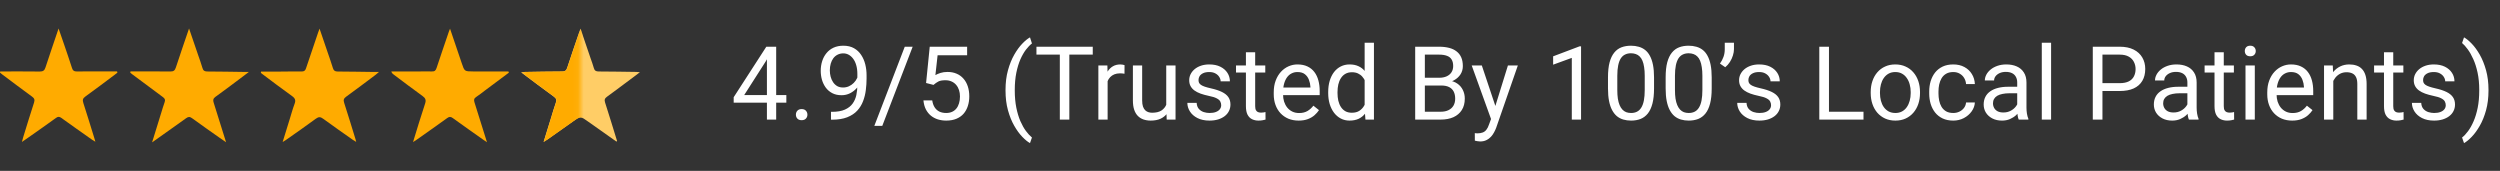 <svg width="439" height="30" viewBox="0 0 439 30" fill="none" xmlns="http://www.w3.org/2000/svg">
<rect x="0" y="0" width="439" height="30" fill="#333333" stroke="none"/>
<path d="M45.835 12.579C46.598 12.579 47.368 12.585 48.131 12.579C49.74 12.566 51.356 12.54 52.966 12.553C53.408 12.559 53.607 12.399 53.742 11.982C54.434 9.885 55.152 7.795 55.864 5.705C55.922 5.525 55.992 5.352 56.114 5.031C56.602 6.455 57.044 7.744 57.48 9.033C57.813 10.007 58.16 10.976 58.461 11.963C58.596 12.412 58.827 12.553 59.288 12.559C61.436 12.566 63.584 12.611 65.733 12.636C65.944 12.636 66.156 12.636 66.547 12.636C66.271 12.873 66.124 13.015 65.963 13.13C64.245 14.419 62.533 15.714 60.789 16.977C60.378 17.279 60.263 17.535 60.43 18.042C61.122 20.164 61.763 22.3 62.424 24.435C62.462 24.55 62.488 24.672 62.552 24.916C62.308 24.768 62.148 24.685 62.007 24.589C60.25 23.351 58.487 22.127 56.755 20.857C56.281 20.511 55.967 20.479 55.473 20.838C53.748 22.114 51.978 23.332 50.221 24.57C50.074 24.679 49.907 24.768 49.631 24.942C50.08 23.48 50.491 22.159 50.901 20.831C51.17 19.972 51.401 19.093 51.722 18.253C51.959 17.631 51.856 17.279 51.292 16.875C49.439 15.56 47.637 14.169 45.81 12.809C45.822 12.726 45.829 12.649 45.835 12.579Z" fill="#FFAB00"/>
<path d="M89.35 12.764C87.958 13.803 86.573 14.841 85.182 15.874C84.662 16.259 84.168 16.675 83.624 17.022C83.219 17.285 83.187 17.554 83.322 17.99C84.053 20.26 84.752 22.536 85.515 24.979C85.233 24.787 85.053 24.665 84.874 24.543C83.085 23.28 81.283 22.023 79.513 20.734C79.128 20.452 78.878 20.471 78.506 20.747C76.698 22.055 74.864 23.338 73.037 24.627C72.902 24.723 72.767 24.8 72.53 24.947C73.248 22.626 73.902 20.407 74.64 18.214C74.858 17.56 74.723 17.24 74.184 16.849C72.453 15.611 70.767 14.316 69.061 13.04C68.933 12.944 68.811 12.835 68.715 12.552C70.19 12.552 71.665 12.552 73.139 12.552C74.043 12.552 74.948 12.514 75.845 12.546C76.326 12.565 76.519 12.373 76.66 11.943C77.365 9.801 78.103 7.673 78.827 5.537C78.872 5.403 78.93 5.268 79.026 5.037C79.738 7.121 80.417 9.109 81.084 11.103C81.565 12.533 81.559 12.54 83.098 12.546C85.162 12.552 87.221 12.546 89.285 12.546C89.311 12.623 89.33 12.693 89.35 12.764Z" fill="#FFAB00"/>
<path d="M22.912 12.541C25.252 12.541 27.593 12.522 29.94 12.554C30.498 12.56 30.716 12.355 30.882 11.848C31.613 9.604 32.389 7.379 33.197 5C33.755 6.635 34.262 8.123 34.775 9.617C35.038 10.386 35.326 11.156 35.551 11.938C35.685 12.425 35.948 12.554 36.429 12.554C38.577 12.56 40.732 12.605 42.88 12.631C43.092 12.631 43.297 12.631 43.707 12.631C43.047 13.131 42.546 13.515 42.033 13.894C40.636 14.933 39.251 15.991 37.833 17.004C37.423 17.299 37.378 17.575 37.519 18.023C38.244 20.287 38.943 22.563 39.699 24.981C39.238 24.667 38.898 24.436 38.558 24.192C36.942 23.051 35.32 21.922 33.723 20.755C33.313 20.454 33.05 20.492 32.659 20.774C30.729 22.166 28.773 23.532 26.708 25C27.272 23.172 27.792 21.48 28.317 19.793C28.51 19.178 28.683 18.556 28.907 17.953C29.061 17.536 28.959 17.305 28.606 17.049C26.804 15.728 25.015 14.381 23.226 13.047C23.111 12.958 22.995 12.868 22.88 12.778C22.886 12.688 22.899 12.611 22.912 12.541Z" fill="#FFAB00"/>
<path d="M0.032 12.547C2.353 12.547 4.668 12.527 6.989 12.56C7.573 12.566 7.817 12.367 7.99 11.835C8.714 9.61 9.477 7.404 10.285 5.006C10.619 5.961 10.895 6.763 11.17 7.558C11.67 9.02 12.177 10.482 12.645 11.95C12.786 12.399 13.004 12.553 13.472 12.547C15.832 12.527 18.198 12.54 20.558 12.54C20.577 12.611 20.603 12.681 20.622 12.752C20.449 12.887 20.276 13.028 20.103 13.156C18.397 14.432 16.704 15.721 14.979 16.958C14.518 17.285 14.473 17.58 14.633 18.081C15.287 20.081 15.89 22.095 16.518 24.102C16.589 24.326 16.646 24.544 16.749 24.89C16.499 24.736 16.339 24.66 16.198 24.557C14.389 23.281 12.575 22.011 10.786 20.716C10.433 20.459 10.189 20.447 9.83 20.71C8.195 21.896 6.541 23.05 4.886 24.211C4.591 24.422 4.29 24.621 3.847 24.929C3.944 24.557 4.001 24.326 4.072 24.102C4.7 22.075 5.316 20.036 5.976 18.023C6.143 17.516 6.028 17.253 5.617 16.958C3.899 15.708 2.199 14.425 0.494 13.149C0.327 13.021 0.167 12.893 0 12.758C0.006 12.694 0.019 12.617 0.032 12.547Z" fill="#FFAB00"/>
<path d="M108.246 24.864C106.598 23.703 104.944 22.549 103.309 21.376C101.93 20.388 101.943 20.382 100.571 21.35C99.083 22.408 97.589 23.46 96.095 24.511C95.928 24.633 95.749 24.736 95.441 24.941C95.903 23.44 96.32 22.1 96.736 20.754C97.019 19.85 97.269 18.939 97.589 18.048C97.756 17.573 97.692 17.291 97.256 16.977C95.358 15.605 93.498 14.188 91.504 12.7C91.799 12.668 91.972 12.636 92.139 12.636C94.332 12.604 96.525 12.552 98.718 12.552C99.218 12.552 99.436 12.379 99.583 11.918C100.257 9.859 100.968 7.807 101.667 5.755C101.732 5.563 101.808 5.371 101.937 5.037C102.559 6.858 103.129 8.532 103.7 10.212C103.892 10.783 104.117 11.34 104.271 11.924C104.399 12.405 104.643 12.552 105.136 12.552C107.329 12.559 109.522 12.597 111.716 12.629C111.876 12.629 112.043 12.655 112.37 12.681C111.914 13.02 111.581 13.277 111.247 13.527C109.696 14.681 108.157 15.848 106.592 16.983C106.201 17.265 106.098 17.522 106.252 18.003C106.977 20.247 107.663 22.504 108.355 24.755C108.311 24.793 108.279 24.832 108.246 24.864Z" fill="#FFCD66"/>
<mask id="mask0_14005_8364" style="mask-type:alpha" maskUnits="userSpaceOnUse" x="91" y="5" width="11" height="20">
<rect x="91.54" y="5" width="10.385" height="20" fill="#D9D9D9"/>
</mask>
<g mask="url(#mask0_14005_8364)">
<path d="M108.283 24.864C106.635 23.703 104.98 22.549 103.345 21.376C101.966 20.388 101.979 20.382 100.607 21.35C99.119 22.408 97.625 23.46 96.131 24.511C95.965 24.633 95.785 24.736 95.477 24.941C95.939 23.44 96.356 22.1 96.772 20.754C97.055 19.85 97.305 18.939 97.625 18.048C97.792 17.573 97.728 17.291 97.292 16.977C95.394 15.605 93.534 14.188 91.54 12.7C91.835 12.668 92.008 12.636 92.175 12.636C94.368 12.604 96.561 12.552 98.754 12.552C99.254 12.552 99.472 12.379 99.62 11.918C100.293 9.859 101.005 7.807 101.704 5.755C101.768 5.563 101.845 5.371 101.973 5.037C102.595 6.858 103.166 8.532 103.736 10.212C103.929 10.783 104.153 11.34 104.307 11.924C104.435 12.405 104.679 12.552 105.173 12.552C107.366 12.559 109.559 12.597 111.752 12.629C111.912 12.629 112.079 12.655 112.406 12.681C111.95 13.02 111.617 13.277 111.284 13.527C109.732 14.681 108.193 15.848 106.628 16.983C106.237 17.265 106.134 17.522 106.288 18.003C107.013 20.247 107.699 22.504 108.392 24.755C108.347 24.793 108.315 24.832 108.283 24.864Z" fill="#FFAB00"/>
</g>
<path d="M138.082 16.693V18.029H128.835V17.071L134.566 8.203H135.893L134.469 10.77L130.681 16.693H138.082ZM136.297 8.203V21H134.671V8.203H136.297ZM139.76 20.139C139.76 19.863 139.845 19.632 140.015 19.444C140.191 19.251 140.443 19.154 140.771 19.154C141.099 19.154 141.348 19.251 141.518 19.444C141.694 19.632 141.782 19.863 141.782 20.139C141.782 20.408 141.694 20.637 141.518 20.824C141.348 21.012 141.099 21.105 140.771 21.105C140.443 21.105 140.191 21.012 140.015 20.824C139.845 20.637 139.76 20.408 139.76 20.139ZM145.921 19.638H146.088C147.026 19.638 147.788 19.506 148.374 19.242C148.959 18.979 149.411 18.624 149.727 18.179C150.043 17.733 150.26 17.232 150.377 16.676C150.495 16.113 150.553 15.536 150.553 14.944V12.984C150.553 12.404 150.486 11.889 150.351 11.438C150.222 10.986 150.041 10.608 149.806 10.304C149.578 9.999 149.317 9.768 149.024 9.609C148.731 9.451 148.42 9.372 148.092 9.372C147.717 9.372 147.38 9.448 147.082 9.601C146.789 9.747 146.54 9.955 146.334 10.225C146.135 10.494 145.983 10.81 145.877 11.174C145.772 11.537 145.719 11.933 145.719 12.36C145.719 12.741 145.766 13.11 145.86 13.468C145.954 13.825 146.097 14.148 146.291 14.435C146.484 14.722 146.724 14.95 147.011 15.12C147.304 15.284 147.647 15.366 148.04 15.366C148.403 15.366 148.743 15.296 149.059 15.155C149.381 15.009 149.666 14.812 149.912 14.566C150.164 14.315 150.363 14.03 150.509 13.714C150.662 13.398 150.75 13.066 150.773 12.721H151.546C151.546 13.207 151.45 13.688 151.256 14.162C151.069 14.631 150.805 15.059 150.465 15.445C150.125 15.832 149.727 16.143 149.27 16.377C148.813 16.605 148.315 16.72 147.776 16.72C147.143 16.72 146.595 16.597 146.132 16.351C145.669 16.105 145.289 15.776 144.99 15.366C144.697 14.956 144.477 14.499 144.331 13.995C144.19 13.485 144.12 12.97 144.12 12.448C144.12 11.839 144.205 11.268 144.375 10.734C144.544 10.201 144.796 9.732 145.13 9.328C145.464 8.918 145.877 8.599 146.37 8.37C146.868 8.142 147.442 8.027 148.092 8.027C148.825 8.027 149.449 8.174 149.964 8.467C150.48 8.76 150.899 9.152 151.221 9.645C151.549 10.137 151.79 10.69 151.942 11.306C152.094 11.921 152.17 12.554 152.17 13.204V13.793C152.17 14.455 152.126 15.129 152.039 15.815C151.957 16.494 151.795 17.145 151.555 17.766C151.321 18.387 150.978 18.943 150.527 19.436C150.076 19.922 149.487 20.309 148.76 20.596C148.04 20.877 147.149 21.018 146.088 21.018H145.921V19.638ZM160.265 8.203L154.93 22.099H153.533L158.876 8.203H160.265ZM163.921 14.909L162.621 14.575L163.262 8.203H169.828V9.706H164.642L164.255 13.187C164.49 13.052 164.786 12.926 165.143 12.809C165.506 12.691 165.922 12.633 166.391 12.633C166.983 12.633 167.513 12.735 167.982 12.94C168.451 13.14 168.849 13.427 169.177 13.802C169.511 14.177 169.766 14.628 169.942 15.155C170.118 15.683 170.206 16.271 170.206 16.922C170.206 17.537 170.121 18.102 169.951 18.618C169.787 19.134 169.538 19.585 169.204 19.972C168.87 20.352 168.448 20.648 167.938 20.859C167.434 21.07 166.839 21.176 166.154 21.176C165.638 21.176 165.149 21.105 164.686 20.965C164.229 20.818 163.819 20.599 163.456 20.306C163.098 20.007 162.805 19.638 162.577 19.198C162.354 18.753 162.213 18.231 162.155 17.634H163.702C163.772 18.114 163.913 18.519 164.124 18.847C164.334 19.175 164.61 19.424 164.95 19.594C165.295 19.758 165.697 19.84 166.154 19.84C166.541 19.84 166.883 19.773 167.182 19.638C167.481 19.503 167.733 19.31 167.938 19.058C168.143 18.806 168.298 18.501 168.404 18.144C168.515 17.786 168.571 17.385 168.571 16.939C168.571 16.535 168.515 16.16 168.404 15.815C168.292 15.469 168.125 15.167 167.903 14.909C167.686 14.651 167.419 14.452 167.103 14.312C166.787 14.165 166.423 14.092 166.013 14.092C165.468 14.092 165.055 14.165 164.774 14.312C164.499 14.458 164.214 14.657 163.921 14.909ZM176.569 15.885V15.797C176.569 14.52 176.712 13.365 177 12.334C177.287 11.297 177.653 10.389 178.098 9.609C178.543 8.83 179.012 8.186 179.504 7.676C179.997 7.16 180.451 6.788 180.867 6.56L181.209 7.632C180.864 7.896 180.512 8.259 180.155 8.722C179.803 9.185 179.478 9.753 179.179 10.427C178.886 11.101 178.649 11.883 178.467 12.773C178.286 13.664 178.195 14.666 178.195 15.779V15.902C178.195 17.016 178.286 18.02 178.467 18.917C178.649 19.808 178.886 20.593 179.179 21.273C179.478 21.952 179.803 22.529 180.155 23.004C180.512 23.484 180.864 23.865 181.209 24.146L180.867 25.131C180.451 24.902 179.997 24.53 179.504 24.015C179.012 23.505 178.543 22.86 178.098 22.081C177.653 21.308 177.287 20.402 177 19.365C176.712 18.328 176.569 17.168 176.569 15.885ZM187.775 8.203V21H186.105V8.203H187.775ZM191.888 8.203V9.592H182V8.203H191.888ZM194.499 12.984V21H192.873V11.49H194.455L194.499 12.984ZM197.469 11.438L197.46 12.949C197.326 12.92 197.197 12.902 197.074 12.896C196.957 12.885 196.822 12.879 196.669 12.879C196.294 12.879 195.963 12.938 195.676 13.055C195.389 13.172 195.146 13.336 194.947 13.547C194.748 13.758 194.589 14.01 194.472 14.303C194.361 14.59 194.288 14.906 194.252 15.252L193.795 15.516C193.795 14.941 193.851 14.402 193.962 13.898C194.08 13.395 194.258 12.949 194.499 12.562C194.739 12.17 195.043 11.865 195.413 11.648C195.788 11.426 196.233 11.315 196.749 11.315C196.866 11.315 197 11.329 197.153 11.358C197.305 11.382 197.411 11.408 197.469 11.438ZM204.791 18.803V11.49H206.425V21H204.87L204.791 18.803ZM205.098 16.799L205.775 16.781C205.775 17.414 205.708 18 205.573 18.539C205.444 19.072 205.233 19.535 204.94 19.928C204.647 20.32 204.263 20.628 203.789 20.851C203.314 21.067 202.737 21.176 202.057 21.176C201.594 21.176 201.169 21.108 200.783 20.974C200.402 20.839 200.074 20.631 199.798 20.35C199.523 20.068 199.309 19.702 199.157 19.251C199.01 18.8 198.937 18.258 198.937 17.625V11.49H200.563V17.643C200.563 18.07 200.61 18.425 200.704 18.706C200.803 18.981 200.935 19.201 201.099 19.365C201.269 19.523 201.457 19.635 201.662 19.699C201.873 19.764 202.089 19.796 202.312 19.796C203.003 19.796 203.551 19.664 203.956 19.4C204.36 19.131 204.65 18.77 204.826 18.319C205.007 17.862 205.098 17.355 205.098 16.799ZM214.441 18.477C214.441 18.243 214.388 18.026 214.283 17.827C214.183 17.622 213.975 17.438 213.659 17.273C213.348 17.104 212.879 16.957 212.252 16.834C211.725 16.723 211.248 16.591 210.82 16.439C210.398 16.286 210.038 16.102 209.739 15.885C209.446 15.668 209.22 15.413 209.062 15.12C208.904 14.827 208.825 14.484 208.825 14.092C208.825 13.717 208.907 13.362 209.071 13.028C209.241 12.694 209.478 12.398 209.783 12.141C210.093 11.883 210.465 11.681 210.899 11.534C211.333 11.388 211.816 11.315 212.349 11.315C213.111 11.315 213.761 11.449 214.3 11.719C214.839 11.988 215.252 12.349 215.54 12.8C215.827 13.245 215.97 13.74 215.97 14.285H214.344C214.344 14.021 214.265 13.767 214.107 13.521C213.955 13.269 213.729 13.06 213.43 12.896C213.137 12.732 212.777 12.65 212.349 12.65C211.898 12.65 211.532 12.721 211.25 12.861C210.975 12.996 210.773 13.169 210.644 13.38C210.521 13.591 210.459 13.813 210.459 14.048C210.459 14.224 210.489 14.382 210.547 14.523C210.612 14.657 210.723 14.783 210.881 14.9C211.04 15.012 211.262 15.117 211.549 15.217C211.836 15.316 212.203 15.416 212.648 15.516C213.427 15.691 214.069 15.902 214.573 16.148C215.077 16.395 215.452 16.696 215.698 17.054C215.944 17.411 216.067 17.845 216.067 18.355C216.067 18.77 215.979 19.151 215.803 19.497C215.633 19.843 215.384 20.142 215.056 20.394C214.734 20.64 214.347 20.833 213.896 20.974C213.451 21.108 212.95 21.176 212.393 21.176C211.555 21.176 210.846 21.026 210.266 20.727C209.686 20.429 209.247 20.042 208.948 19.567C208.649 19.093 208.5 18.592 208.5 18.064H210.134C210.158 18.51 210.287 18.864 210.521 19.128C210.755 19.386 211.042 19.57 211.382 19.682C211.722 19.787 212.059 19.84 212.393 19.84C212.838 19.84 213.21 19.781 213.509 19.664C213.814 19.547 214.045 19.386 214.204 19.181C214.362 18.976 214.441 18.741 214.441 18.477ZM222.184 11.49V12.738H217.042V11.49H222.184ZM218.783 9.179H220.409V18.645C220.409 18.967 220.458 19.21 220.558 19.374C220.658 19.538 220.787 19.646 220.945 19.699C221.103 19.752 221.273 19.778 221.455 19.778C221.589 19.778 221.73 19.767 221.876 19.743C222.029 19.714 222.143 19.69 222.219 19.673L222.228 21C222.099 21.041 221.929 21.079 221.718 21.114C221.513 21.155 221.264 21.176 220.971 21.176C220.573 21.176 220.207 21.097 219.873 20.939C219.539 20.78 219.272 20.517 219.073 20.148C218.879 19.773 218.783 19.269 218.783 18.636V9.179ZM228.038 21.176C227.375 21.176 226.775 21.064 226.236 20.842C225.703 20.613 225.243 20.294 224.856 19.884C224.475 19.474 224.182 18.987 223.977 18.425C223.772 17.862 223.669 17.247 223.669 16.579V16.21C223.669 15.437 223.784 14.748 224.012 14.145C224.241 13.535 224.551 13.02 224.944 12.598C225.336 12.176 225.782 11.856 226.28 11.64C226.778 11.423 227.293 11.315 227.827 11.315C228.506 11.315 229.092 11.432 229.584 11.666C230.083 11.9 230.49 12.229 230.806 12.65C231.123 13.066 231.357 13.559 231.509 14.127C231.662 14.69 231.738 15.305 231.738 15.973V16.702H224.636V15.375H230.112V15.252C230.088 14.83 230 14.42 229.848 14.021C229.702 13.623 229.467 13.295 229.145 13.037C228.823 12.779 228.383 12.65 227.827 12.65C227.458 12.65 227.118 12.729 226.807 12.888C226.497 13.04 226.23 13.269 226.007 13.573C225.785 13.878 225.612 14.25 225.489 14.69C225.366 15.129 225.304 15.636 225.304 16.21V16.579C225.304 17.03 225.366 17.455 225.489 17.854C225.618 18.246 225.802 18.592 226.042 18.891C226.289 19.189 226.584 19.424 226.93 19.594C227.282 19.764 227.68 19.849 228.125 19.849C228.7 19.849 229.186 19.731 229.584 19.497C229.983 19.263 230.332 18.949 230.63 18.557L231.615 19.339C231.41 19.649 231.149 19.945 230.833 20.227C230.516 20.508 230.126 20.736 229.664 20.912C229.207 21.088 228.665 21.176 228.038 21.176ZM239.63 19.154V7.5H241.265V21H239.771L239.63 19.154ZM233.232 16.351V16.166C233.232 15.44 233.32 14.78 233.496 14.188C233.677 13.591 233.932 13.078 234.26 12.65C234.594 12.223 234.99 11.895 235.447 11.666C235.91 11.432 236.425 11.315 236.994 11.315C237.591 11.315 238.113 11.42 238.558 11.631C239.009 11.836 239.39 12.138 239.701 12.536C240.017 12.929 240.266 13.403 240.448 13.96C240.629 14.517 240.755 15.146 240.826 15.85V16.658C240.761 17.355 240.635 17.982 240.448 18.539C240.266 19.096 240.017 19.57 239.701 19.963C239.39 20.355 239.009 20.657 238.558 20.868C238.107 21.073 237.58 21.176 236.976 21.176C236.419 21.176 235.91 21.056 235.447 20.815C234.99 20.575 234.594 20.238 234.26 19.805C233.932 19.371 233.677 18.861 233.496 18.275C233.32 17.684 233.232 17.042 233.232 16.351ZM234.867 16.166V16.351C234.867 16.825 234.914 17.27 235.007 17.686C235.107 18.102 235.259 18.469 235.464 18.785C235.669 19.102 235.93 19.351 236.247 19.532C236.563 19.708 236.941 19.796 237.38 19.796C237.919 19.796 238.362 19.682 238.708 19.453C239.059 19.225 239.34 18.923 239.551 18.548C239.762 18.173 239.926 17.766 240.043 17.326V15.208C239.973 14.886 239.871 14.575 239.736 14.276C239.607 13.972 239.437 13.702 239.226 13.468C239.021 13.227 238.766 13.037 238.461 12.896C238.163 12.756 237.808 12.685 237.398 12.685C236.953 12.685 236.569 12.779 236.247 12.967C235.93 13.148 235.669 13.4 235.464 13.723C235.259 14.039 235.107 14.408 235.007 14.83C234.914 15.246 234.867 15.691 234.867 16.166ZM253.069 15.015H249.826L249.808 13.652H252.752C253.239 13.652 253.664 13.57 254.027 13.406C254.39 13.242 254.671 13.008 254.871 12.703C255.076 12.393 255.178 12.023 255.178 11.596C255.178 11.127 255.087 10.746 254.906 10.453C254.73 10.154 254.458 9.938 254.088 9.803C253.725 9.662 253.262 9.592 252.7 9.592H250.204V21H248.507V8.203H252.7C253.356 8.203 253.942 8.271 254.458 8.405C254.973 8.534 255.41 8.739 255.767 9.021C256.13 9.296 256.406 9.647 256.593 10.075C256.781 10.503 256.875 11.016 256.875 11.613C256.875 12.141 256.74 12.618 256.47 13.046C256.201 13.468 255.826 13.813 255.345 14.083C254.871 14.352 254.314 14.525 253.675 14.602L253.069 15.015ZM252.99 21H249.158L250.116 19.62H252.99C253.529 19.62 253.986 19.526 254.361 19.339C254.742 19.151 255.032 18.888 255.231 18.548C255.43 18.202 255.53 17.795 255.53 17.326C255.53 16.852 255.445 16.441 255.275 16.096C255.105 15.75 254.838 15.483 254.475 15.296C254.112 15.108 253.643 15.015 253.069 15.015H250.652L250.669 13.652H253.974L254.334 14.145C254.95 14.197 255.471 14.373 255.899 14.672C256.327 14.965 256.652 15.34 256.875 15.797C257.103 16.254 257.217 16.758 257.217 17.309C257.217 18.105 257.042 18.779 256.69 19.33C256.344 19.875 255.855 20.291 255.222 20.578C254.589 20.859 253.845 21 252.99 21ZM262.148 20.016L264.793 11.49H266.534L262.719 22.468C262.631 22.702 262.514 22.954 262.368 23.224C262.227 23.499 262.045 23.76 261.823 24.006C261.6 24.252 261.331 24.451 261.014 24.604C260.704 24.762 260.332 24.841 259.898 24.841C259.769 24.841 259.605 24.823 259.406 24.788C259.207 24.753 259.066 24.724 258.984 24.7L258.975 23.382C259.022 23.388 259.095 23.394 259.195 23.399C259.3 23.411 259.374 23.417 259.415 23.417C259.784 23.417 260.097 23.367 260.355 23.268C260.613 23.174 260.83 23.013 261.005 22.784C261.187 22.561 261.342 22.254 261.471 21.861L262.148 20.016ZM260.206 11.49L262.675 18.873L263.097 20.587L261.928 21.185L258.43 11.49H260.206ZM277.634 8.133V21H276.008V10.163L272.73 11.358V9.891L277.379 8.133H277.634ZM290.449 13.582V15.533C290.449 16.582 290.355 17.467 290.167 18.188C289.98 18.908 289.71 19.488 289.359 19.928C289.007 20.367 288.583 20.686 288.084 20.886C287.592 21.079 287.036 21.176 286.415 21.176C285.922 21.176 285.468 21.114 285.052 20.991C284.636 20.868 284.261 20.672 283.927 20.402C283.599 20.127 283.318 19.77 283.083 19.33C282.849 18.891 282.67 18.357 282.547 17.73C282.424 17.104 282.363 16.371 282.363 15.533V13.582C282.363 12.533 282.457 11.654 282.644 10.945C282.837 10.236 283.11 9.668 283.461 9.24C283.813 8.807 284.235 8.496 284.727 8.309C285.225 8.121 285.782 8.027 286.397 8.027C286.895 8.027 287.352 8.089 287.768 8.212C288.19 8.329 288.565 8.52 288.893 8.783C289.221 9.041 289.5 9.387 289.728 9.82C289.962 10.248 290.141 10.773 290.264 11.394C290.387 12.015 290.449 12.744 290.449 13.582ZM288.814 15.797V13.31C288.814 12.735 288.779 12.231 288.708 11.798C288.644 11.358 288.547 10.983 288.418 10.673C288.29 10.362 288.125 10.11 287.926 9.917C287.733 9.724 287.507 9.583 287.25 9.495C286.998 9.401 286.713 9.354 286.397 9.354C286.01 9.354 285.667 9.428 285.369 9.574C285.07 9.715 284.818 9.94 284.613 10.251C284.414 10.562 284.261 10.969 284.156 11.473C284.05 11.977 283.998 12.589 283.998 13.31V15.797C283.998 16.371 284.03 16.878 284.094 17.317C284.165 17.757 284.267 18.138 284.402 18.46C284.537 18.776 284.701 19.037 284.894 19.242C285.087 19.447 285.31 19.6 285.562 19.699C285.82 19.793 286.104 19.84 286.415 19.84C286.813 19.84 287.162 19.764 287.46 19.611C287.759 19.459 288.008 19.222 288.208 18.899C288.413 18.571 288.565 18.152 288.665 17.643C288.764 17.127 288.814 16.512 288.814 15.797ZM300.574 13.582V15.533C300.574 16.582 300.48 17.467 300.292 18.188C300.105 18.908 299.835 19.488 299.484 19.928C299.132 20.367 298.708 20.686 298.209 20.886C297.717 21.079 297.161 21.176 296.54 21.176C296.047 21.176 295.593 21.114 295.177 20.991C294.761 20.868 294.386 20.672 294.052 20.402C293.724 20.127 293.443 19.77 293.208 19.33C292.974 18.891 292.795 18.357 292.672 17.73C292.549 17.104 292.488 16.371 292.488 15.533V13.582C292.488 12.533 292.582 11.654 292.769 10.945C292.962 10.236 293.235 9.668 293.586 9.24C293.938 8.807 294.36 8.496 294.852 8.309C295.35 8.121 295.907 8.027 296.522 8.027C297.02 8.027 297.477 8.089 297.893 8.212C298.315 8.329 298.69 8.52 299.018 8.783C299.346 9.041 299.625 9.387 299.853 9.82C300.087 10.248 300.266 10.773 300.389 11.394C300.512 12.015 300.574 12.744 300.574 13.582ZM298.939 15.797V13.31C298.939 12.735 298.904 12.231 298.833 11.798C298.769 11.358 298.672 10.983 298.543 10.673C298.415 10.362 298.25 10.11 298.051 9.917C297.858 9.724 297.632 9.583 297.375 9.495C297.123 9.401 296.838 9.354 296.522 9.354C296.135 9.354 295.792 9.428 295.494 9.574C295.195 9.715 294.943 9.94 294.738 10.251C294.539 10.562 294.386 10.969 294.281 11.473C294.175 11.977 294.123 12.589 294.123 13.31V15.797C294.123 16.371 294.155 16.878 294.219 17.317C294.29 17.757 294.392 18.138 294.527 18.46C294.662 18.776 294.826 19.037 295.019 19.242C295.212 19.447 295.435 19.6 295.687 19.699C295.945 19.793 296.229 19.84 296.54 19.84C296.938 19.84 297.287 19.764 297.585 19.611C297.884 19.459 298.133 19.222 298.333 18.899C298.538 18.571 298.69 18.152 298.79 17.643C298.889 17.127 298.939 16.512 298.939 15.797ZM304.485 7.5V8.625C304.485 8.977 304.423 9.349 304.3 9.741C304.183 10.128 304.01 10.503 303.782 10.866C303.553 11.224 303.278 11.537 302.956 11.807L302.024 11.165C302.299 10.778 302.507 10.383 302.648 9.979C302.794 9.568 302.868 9.126 302.868 8.651V7.5H304.485ZM310.998 18.477C310.998 18.243 310.945 18.026 310.839 17.827C310.74 17.622 310.532 17.438 310.215 17.273C309.905 17.104 309.436 16.957 308.809 16.834C308.282 16.723 307.804 16.591 307.376 16.439C306.955 16.286 306.594 16.102 306.295 15.885C306.002 15.668 305.777 15.413 305.619 15.12C305.46 14.827 305.381 14.484 305.381 14.092C305.381 13.717 305.463 13.362 305.627 13.028C305.797 12.694 306.035 12.398 306.339 12.141C306.65 11.883 307.022 11.681 307.456 11.534C307.889 11.388 308.373 11.315 308.906 11.315C309.667 11.315 310.318 11.449 310.857 11.719C311.396 11.988 311.809 12.349 312.096 12.8C312.383 13.245 312.527 13.74 312.527 14.285H310.901C310.901 14.021 310.822 13.767 310.664 13.521C310.511 13.269 310.286 13.06 309.987 12.896C309.694 12.732 309.333 12.65 308.906 12.65C308.455 12.65 308.088 12.721 307.807 12.861C307.532 12.996 307.33 13.169 307.201 13.38C307.078 13.591 307.016 13.813 307.016 14.048C307.016 14.224 307.045 14.382 307.104 14.523C307.168 14.657 307.28 14.783 307.438 14.9C307.596 15.012 307.819 15.117 308.106 15.217C308.393 15.316 308.759 15.416 309.205 15.516C309.984 15.691 310.625 15.902 311.129 16.148C311.633 16.395 312.008 16.696 312.254 17.054C312.5 17.411 312.624 17.845 312.624 18.355C312.624 18.77 312.536 19.151 312.36 19.497C312.19 19.843 311.941 20.142 311.613 20.394C311.291 20.64 310.904 20.833 310.453 20.974C310.007 21.108 309.506 21.176 308.95 21.176C308.112 21.176 307.403 21.026 306.823 20.727C306.243 20.429 305.803 20.042 305.504 19.567C305.206 19.093 305.056 18.592 305.056 18.064H306.691C306.714 18.51 306.843 18.864 307.078 19.128C307.312 19.386 307.599 19.57 307.939 19.682C308.279 19.787 308.616 19.84 308.95 19.84C309.395 19.84 309.767 19.781 310.066 19.664C310.371 19.547 310.602 19.386 310.76 19.181C310.918 18.976 310.998 18.741 310.998 18.477ZM327.231 19.62V21H320.833V19.62H327.231ZM321.167 8.203V21H319.47V8.203H321.167ZM328.497 16.351V16.148C328.497 15.463 328.596 14.827 328.795 14.241C328.995 13.649 329.282 13.137 329.657 12.703C330.032 12.264 330.486 11.924 331.019 11.684C331.552 11.438 332.15 11.315 332.812 11.315C333.48 11.315 334.081 11.438 334.614 11.684C335.153 11.924 335.61 12.264 335.985 12.703C336.366 13.137 336.656 13.649 336.855 14.241C337.054 14.827 337.154 15.463 337.154 16.148V16.351C337.154 17.036 337.054 17.672 336.855 18.258C336.656 18.844 336.366 19.356 335.985 19.796C335.61 20.23 335.156 20.569 334.623 20.815C334.095 21.056 333.498 21.176 332.83 21.176C332.162 21.176 331.561 21.056 331.028 20.815C330.495 20.569 330.038 20.23 329.657 19.796C329.282 19.356 328.995 18.844 328.795 18.258C328.596 17.672 328.497 17.036 328.497 16.351ZM330.123 16.148V16.351C330.123 16.825 330.178 17.273 330.29 17.695C330.401 18.111 330.568 18.48 330.791 18.803C331.019 19.125 331.303 19.38 331.643 19.567C331.983 19.749 332.378 19.84 332.83 19.84C333.275 19.84 333.665 19.749 333.999 19.567C334.338 19.38 334.62 19.125 334.842 18.803C335.065 18.48 335.232 18.111 335.343 17.695C335.46 17.273 335.519 16.825 335.519 16.351V16.148C335.519 15.68 335.46 15.237 335.343 14.821C335.232 14.399 335.062 14.027 334.833 13.705C334.611 13.377 334.33 13.119 333.99 12.932C333.656 12.744 333.263 12.65 332.812 12.65C332.367 12.65 331.974 12.744 331.634 12.932C331.3 13.119 331.019 13.377 330.791 13.705C330.568 14.027 330.401 14.399 330.29 14.821C330.178 15.237 330.123 15.68 330.123 16.148ZM342.999 19.84C343.385 19.84 343.743 19.761 344.071 19.602C344.399 19.444 344.668 19.227 344.879 18.952C345.09 18.671 345.21 18.352 345.24 17.994H346.787C346.757 18.557 346.567 19.081 346.215 19.567C345.87 20.048 345.416 20.438 344.853 20.736C344.291 21.029 343.672 21.176 342.999 21.176C342.284 21.176 341.66 21.05 341.126 20.798C340.599 20.546 340.16 20.2 339.808 19.761C339.462 19.321 339.202 18.817 339.026 18.249C338.856 17.675 338.771 17.068 338.771 16.43V16.061C338.771 15.422 338.856 14.818 339.026 14.25C339.202 13.676 339.462 13.169 339.808 12.729C340.16 12.29 340.599 11.944 341.126 11.692C341.66 11.44 342.284 11.315 342.999 11.315C343.743 11.315 344.393 11.467 344.95 11.771C345.506 12.07 345.943 12.48 346.259 13.002C346.582 13.518 346.757 14.104 346.787 14.76H345.24C345.21 14.367 345.099 14.013 344.906 13.696C344.718 13.38 344.46 13.128 344.132 12.94C343.81 12.747 343.432 12.65 342.999 12.65C342.5 12.65 342.082 12.75 341.742 12.949C341.408 13.143 341.141 13.406 340.942 13.74C340.749 14.068 340.608 14.435 340.52 14.839C340.438 15.237 340.397 15.645 340.397 16.061V16.43C340.397 16.846 340.438 17.256 340.52 17.66C340.602 18.064 340.74 18.431 340.933 18.759C341.132 19.087 341.399 19.351 341.733 19.55C342.073 19.743 342.495 19.84 342.999 19.84ZM354.222 19.374V14.479C354.222 14.104 354.146 13.778 353.994 13.503C353.847 13.222 353.625 13.005 353.326 12.852C353.027 12.7 352.658 12.624 352.218 12.624C351.808 12.624 351.448 12.694 351.137 12.835C350.833 12.976 350.592 13.16 350.417 13.389C350.247 13.617 350.162 13.863 350.162 14.127H348.536C348.536 13.787 348.624 13.45 348.799 13.116C348.975 12.782 349.227 12.48 349.555 12.211C349.889 11.935 350.288 11.719 350.75 11.56C351.219 11.396 351.741 11.315 352.315 11.315C353.006 11.315 353.616 11.432 354.143 11.666C354.676 11.9 355.092 12.255 355.391 12.729C355.696 13.198 355.848 13.787 355.848 14.496V18.926C355.848 19.242 355.875 19.579 355.927 19.936C355.986 20.294 356.071 20.602 356.182 20.859V21H354.486C354.404 20.812 354.339 20.564 354.292 20.253C354.246 19.936 354.222 19.644 354.222 19.374ZM354.503 15.234L354.521 16.377H352.877C352.415 16.377 352.001 16.415 351.638 16.491C351.275 16.561 350.97 16.67 350.724 16.816C350.478 16.963 350.291 17.148 350.162 17.37C350.033 17.587 349.968 17.842 349.968 18.135C349.968 18.434 350.036 18.706 350.17 18.952C350.305 19.198 350.507 19.395 350.777 19.541C351.052 19.682 351.389 19.752 351.788 19.752C352.286 19.752 352.725 19.646 353.106 19.436C353.487 19.225 353.789 18.967 354.011 18.662C354.24 18.357 354.363 18.061 354.38 17.774L355.075 18.557C355.034 18.803 354.922 19.075 354.741 19.374C354.559 19.673 354.316 19.96 354.011 20.235C353.712 20.505 353.355 20.73 352.939 20.912C352.529 21.088 352.066 21.176 351.55 21.176C350.906 21.176 350.34 21.05 349.854 20.798C349.374 20.546 348.999 20.209 348.729 19.787C348.465 19.359 348.333 18.882 348.333 18.355C348.333 17.845 348.433 17.396 348.632 17.01C348.832 16.617 349.119 16.292 349.494 16.034C349.869 15.771 350.32 15.571 350.847 15.437C351.375 15.302 351.963 15.234 352.614 15.234H354.503ZM360.172 7.5V21H358.538V7.5H360.172ZM372.213 15.981H368.794V14.602H372.213C372.875 14.602 373.412 14.496 373.822 14.285C374.232 14.074 374.531 13.781 374.718 13.406C374.912 13.031 375.008 12.604 375.008 12.123C375.008 11.684 374.912 11.271 374.718 10.884C374.531 10.497 374.232 10.187 373.822 9.952C373.412 9.712 372.875 9.592 372.213 9.592H369.19V21H367.494V8.203H372.213C373.18 8.203 373.998 8.37 374.666 8.704C375.333 9.038 375.84 9.501 376.186 10.093C376.532 10.679 376.705 11.35 376.705 12.105C376.705 12.926 376.532 13.626 376.186 14.206C375.84 14.786 375.333 15.229 374.666 15.533C373.998 15.832 373.18 15.981 372.213 15.981ZM384.105 19.374V14.479C384.105 14.104 384.029 13.778 383.876 13.503C383.73 13.222 383.507 13.005 383.208 12.852C382.91 12.7 382.541 12.624 382.101 12.624C381.691 12.624 381.331 12.694 381.02 12.835C380.715 12.976 380.475 13.16 380.299 13.389C380.129 13.617 380.044 13.863 380.044 14.127H378.418C378.418 13.787 378.506 13.45 378.682 13.116C378.858 12.782 379.11 12.48 379.438 12.211C379.772 11.935 380.17 11.719 380.633 11.56C381.102 11.396 381.624 11.315 382.198 11.315C382.889 11.315 383.499 11.432 384.026 11.666C384.559 11.9 384.975 12.255 385.274 12.729C385.579 13.198 385.731 13.787 385.731 14.496V18.926C385.731 19.242 385.757 19.579 385.81 19.936C385.869 20.294 385.954 20.602 386.065 20.859V21H384.369C384.287 20.812 384.222 20.564 384.175 20.253C384.128 19.936 384.105 19.644 384.105 19.374ZM384.386 15.234L384.404 16.377H382.76C382.297 16.377 381.884 16.415 381.521 16.491C381.158 16.561 380.853 16.67 380.607 16.816C380.361 16.963 380.173 17.148 380.044 17.37C379.916 17.587 379.851 17.842 379.851 18.135C379.851 18.434 379.918 18.706 380.053 18.952C380.188 19.198 380.39 19.395 380.66 19.541C380.935 19.682 381.272 19.752 381.67 19.752C382.168 19.752 382.608 19.646 382.989 19.436C383.37 19.225 383.671 18.967 383.894 18.662C384.123 18.357 384.246 18.061 384.263 17.774L384.958 18.557C384.917 18.803 384.805 19.075 384.624 19.374C384.442 19.673 384.199 19.96 383.894 20.235C383.595 20.505 383.238 20.73 382.822 20.912C382.412 21.088 381.949 21.176 381.433 21.176C380.789 21.176 380.223 21.05 379.737 20.798C379.256 20.546 378.881 20.209 378.612 19.787C378.348 19.359 378.216 18.882 378.216 18.355C378.216 17.845 378.316 17.396 378.515 17.01C378.714 16.617 379.001 16.292 379.376 16.034C379.751 15.771 380.203 15.571 380.73 15.437C381.257 15.302 381.846 15.234 382.497 15.234H384.386ZM392.27 11.49V12.738H387.128V11.49H392.27ZM388.869 9.179H390.495V18.645C390.495 18.967 390.544 19.21 390.644 19.374C390.744 19.538 390.873 19.646 391.031 19.699C391.189 19.752 391.359 19.778 391.541 19.778C391.675 19.778 391.816 19.767 391.962 19.743C392.115 19.714 392.229 19.69 392.305 19.673L392.314 21C392.185 21.041 392.015 21.079 391.804 21.114C391.599 21.155 391.35 21.176 391.057 21.176C390.659 21.176 390.292 21.097 389.958 20.939C389.625 20.78 389.358 20.517 389.159 20.148C388.965 19.773 388.869 19.269 388.869 18.636V9.179ZM395.944 11.49V21H394.309V11.49H395.944ZM394.186 8.968C394.186 8.704 394.265 8.481 394.423 8.3C394.587 8.118 394.828 8.027 395.144 8.027C395.455 8.027 395.692 8.118 395.856 8.3C396.026 8.481 396.111 8.704 396.111 8.968C396.111 9.22 396.026 9.437 395.856 9.618C395.692 9.794 395.455 9.882 395.144 9.882C394.828 9.882 394.587 9.794 394.423 9.618C394.265 9.437 394.186 9.22 394.186 8.968ZM402.5 21.176C401.838 21.176 401.238 21.064 400.699 20.842C400.166 20.613 399.706 20.294 399.319 19.884C398.938 19.474 398.645 18.987 398.44 18.425C398.235 17.862 398.132 17.247 398.132 16.579V16.21C398.132 15.437 398.247 14.748 398.475 14.145C398.704 13.535 399.014 13.02 399.407 12.598C399.799 12.176 400.245 11.856 400.743 11.64C401.241 11.423 401.756 11.315 402.29 11.315C402.969 11.315 403.555 11.432 404.047 11.666C404.545 11.9 404.953 12.229 405.269 12.65C405.585 13.066 405.82 13.559 405.972 14.127C406.125 14.69 406.201 15.305 406.201 15.973V16.702H399.099V15.375H404.575V15.252C404.551 14.83 404.463 14.42 404.311 14.021C404.165 13.623 403.93 13.295 403.608 13.037C403.286 12.779 402.846 12.65 402.29 12.65C401.92 12.65 401.581 12.729 401.27 12.888C400.959 13.04 400.693 13.269 400.47 13.573C400.248 13.878 400.075 14.25 399.952 14.69C399.829 15.129 399.767 15.636 399.767 16.21V16.579C399.767 17.03 399.829 17.455 399.952 17.854C400.081 18.246 400.265 18.592 400.505 18.891C400.751 19.189 401.047 19.424 401.393 19.594C401.745 19.764 402.143 19.849 402.588 19.849C403.163 19.849 403.649 19.731 404.047 19.497C404.446 19.263 404.794 18.949 405.093 18.557L406.078 19.339C405.873 19.649 405.612 19.945 405.295 20.227C404.979 20.508 404.589 20.736 404.126 20.912C403.669 21.088 403.127 21.176 402.5 21.176ZM409.725 13.521V21H408.099V11.49H409.637L409.725 13.521ZM409.338 15.885L408.662 15.858C408.667 15.208 408.764 14.607 408.952 14.057C409.139 13.5 409.403 13.017 409.743 12.606C410.083 12.196 410.487 11.88 410.956 11.657C411.43 11.429 411.955 11.315 412.529 11.315C412.998 11.315 413.419 11.379 413.794 11.508C414.169 11.631 414.489 11.83 414.752 12.105C415.022 12.381 415.227 12.738 415.368 13.178C415.508 13.611 415.579 14.142 415.579 14.769V21H413.944V14.751C413.944 14.253 413.871 13.854 413.724 13.556C413.578 13.251 413.364 13.031 413.083 12.896C412.801 12.756 412.456 12.685 412.045 12.685C411.641 12.685 411.272 12.771 410.938 12.94C410.61 13.11 410.326 13.345 410.085 13.644C409.851 13.942 409.667 14.285 409.532 14.672C409.403 15.053 409.338 15.457 409.338 15.885ZM422.03 11.49V12.738H416.888V11.49H422.03ZM418.628 9.179H420.254V18.645C420.254 18.967 420.304 19.21 420.404 19.374C420.503 19.538 420.632 19.646 420.791 19.699C420.949 19.752 421.119 19.778 421.3 19.778C421.435 19.778 421.576 19.767 421.722 19.743C421.875 19.714 421.989 19.69 422.065 19.673L422.074 21C421.945 21.041 421.775 21.079 421.564 21.114C421.359 21.155 421.11 21.176 420.817 21.176C420.418 21.176 420.052 21.097 419.718 20.939C419.384 20.78 419.118 20.517 418.918 20.148C418.725 19.773 418.628 19.269 418.628 18.636V9.179ZM429.474 18.477C429.474 18.243 429.421 18.026 429.316 17.827C429.216 17.622 429.008 17.438 428.692 17.273C428.381 17.104 427.913 16.957 427.286 16.834C426.758 16.723 426.281 16.591 425.853 16.439C425.431 16.286 425.071 16.102 424.772 15.885C424.479 15.668 424.253 15.413 424.095 15.12C423.937 14.827 423.858 14.484 423.858 14.092C423.858 13.717 423.94 13.362 424.104 13.028C424.274 12.694 424.511 12.398 424.816 12.141C425.126 11.883 425.499 11.681 425.932 11.534C426.366 11.388 426.849 11.315 427.382 11.315C428.144 11.315 428.794 11.449 429.333 11.719C429.873 11.988 430.286 12.349 430.573 12.8C430.86 13.245 431.003 13.74 431.003 14.285H429.377C429.377 14.021 429.298 13.767 429.14 13.521C428.988 13.269 428.762 13.06 428.463 12.896C428.17 12.732 427.81 12.65 427.382 12.65C426.931 12.65 426.565 12.721 426.284 12.861C426.008 12.996 425.806 13.169 425.677 13.38C425.554 13.591 425.493 13.813 425.493 14.048C425.493 14.224 425.522 14.382 425.581 14.523C425.645 14.657 425.756 14.783 425.915 14.9C426.073 15.012 426.295 15.117 426.583 15.217C426.87 15.316 427.236 15.416 427.681 15.516C428.46 15.691 429.102 15.902 429.606 16.148C430.11 16.395 430.485 16.696 430.731 17.054C430.977 17.411 431.1 17.845 431.1 18.355C431.1 18.77 431.012 19.151 430.836 19.497C430.667 19.843 430.417 20.142 430.089 20.394C429.767 20.64 429.38 20.833 428.929 20.974C428.484 21.108 427.983 21.176 427.426 21.176C426.588 21.176 425.879 21.026 425.299 20.727C424.719 20.429 424.28 20.042 423.981 19.567C423.682 19.093 423.533 18.592 423.533 18.064H425.167C425.191 18.51 425.32 18.864 425.554 19.128C425.789 19.386 426.076 19.57 426.416 19.682C426.755 19.787 427.092 19.84 427.426 19.84C427.872 19.84 428.244 19.781 428.542 19.664C428.847 19.547 429.079 19.386 429.237 19.181C429.395 18.976 429.474 18.741 429.474 18.477ZM436.98 15.797V15.885C436.98 17.168 436.836 18.328 436.549 19.365C436.262 20.402 435.896 21.308 435.451 22.081C435.005 22.86 434.537 23.505 434.044 24.015C433.552 24.53 433.098 24.902 432.682 25.131L432.339 24.146C432.685 23.883 433.034 23.514 433.385 23.039C433.737 22.57 434.062 21.99 434.361 21.299C434.66 20.613 434.9 19.822 435.082 18.926C435.263 18.023 435.354 17.016 435.354 15.902V15.779C435.354 14.666 435.257 13.661 435.064 12.765C434.871 11.862 434.619 11.068 434.308 10.383C434.003 9.697 433.675 9.12 433.324 8.651C432.978 8.177 432.65 7.811 432.339 7.553L432.682 6.56C433.098 6.788 433.552 7.16 434.044 7.676C434.537 8.186 435.005 8.83 435.451 9.609C435.896 10.389 436.262 11.297 436.549 12.334C436.836 13.365 436.98 14.52 436.98 15.797Z" fill="white"/>
</svg>
